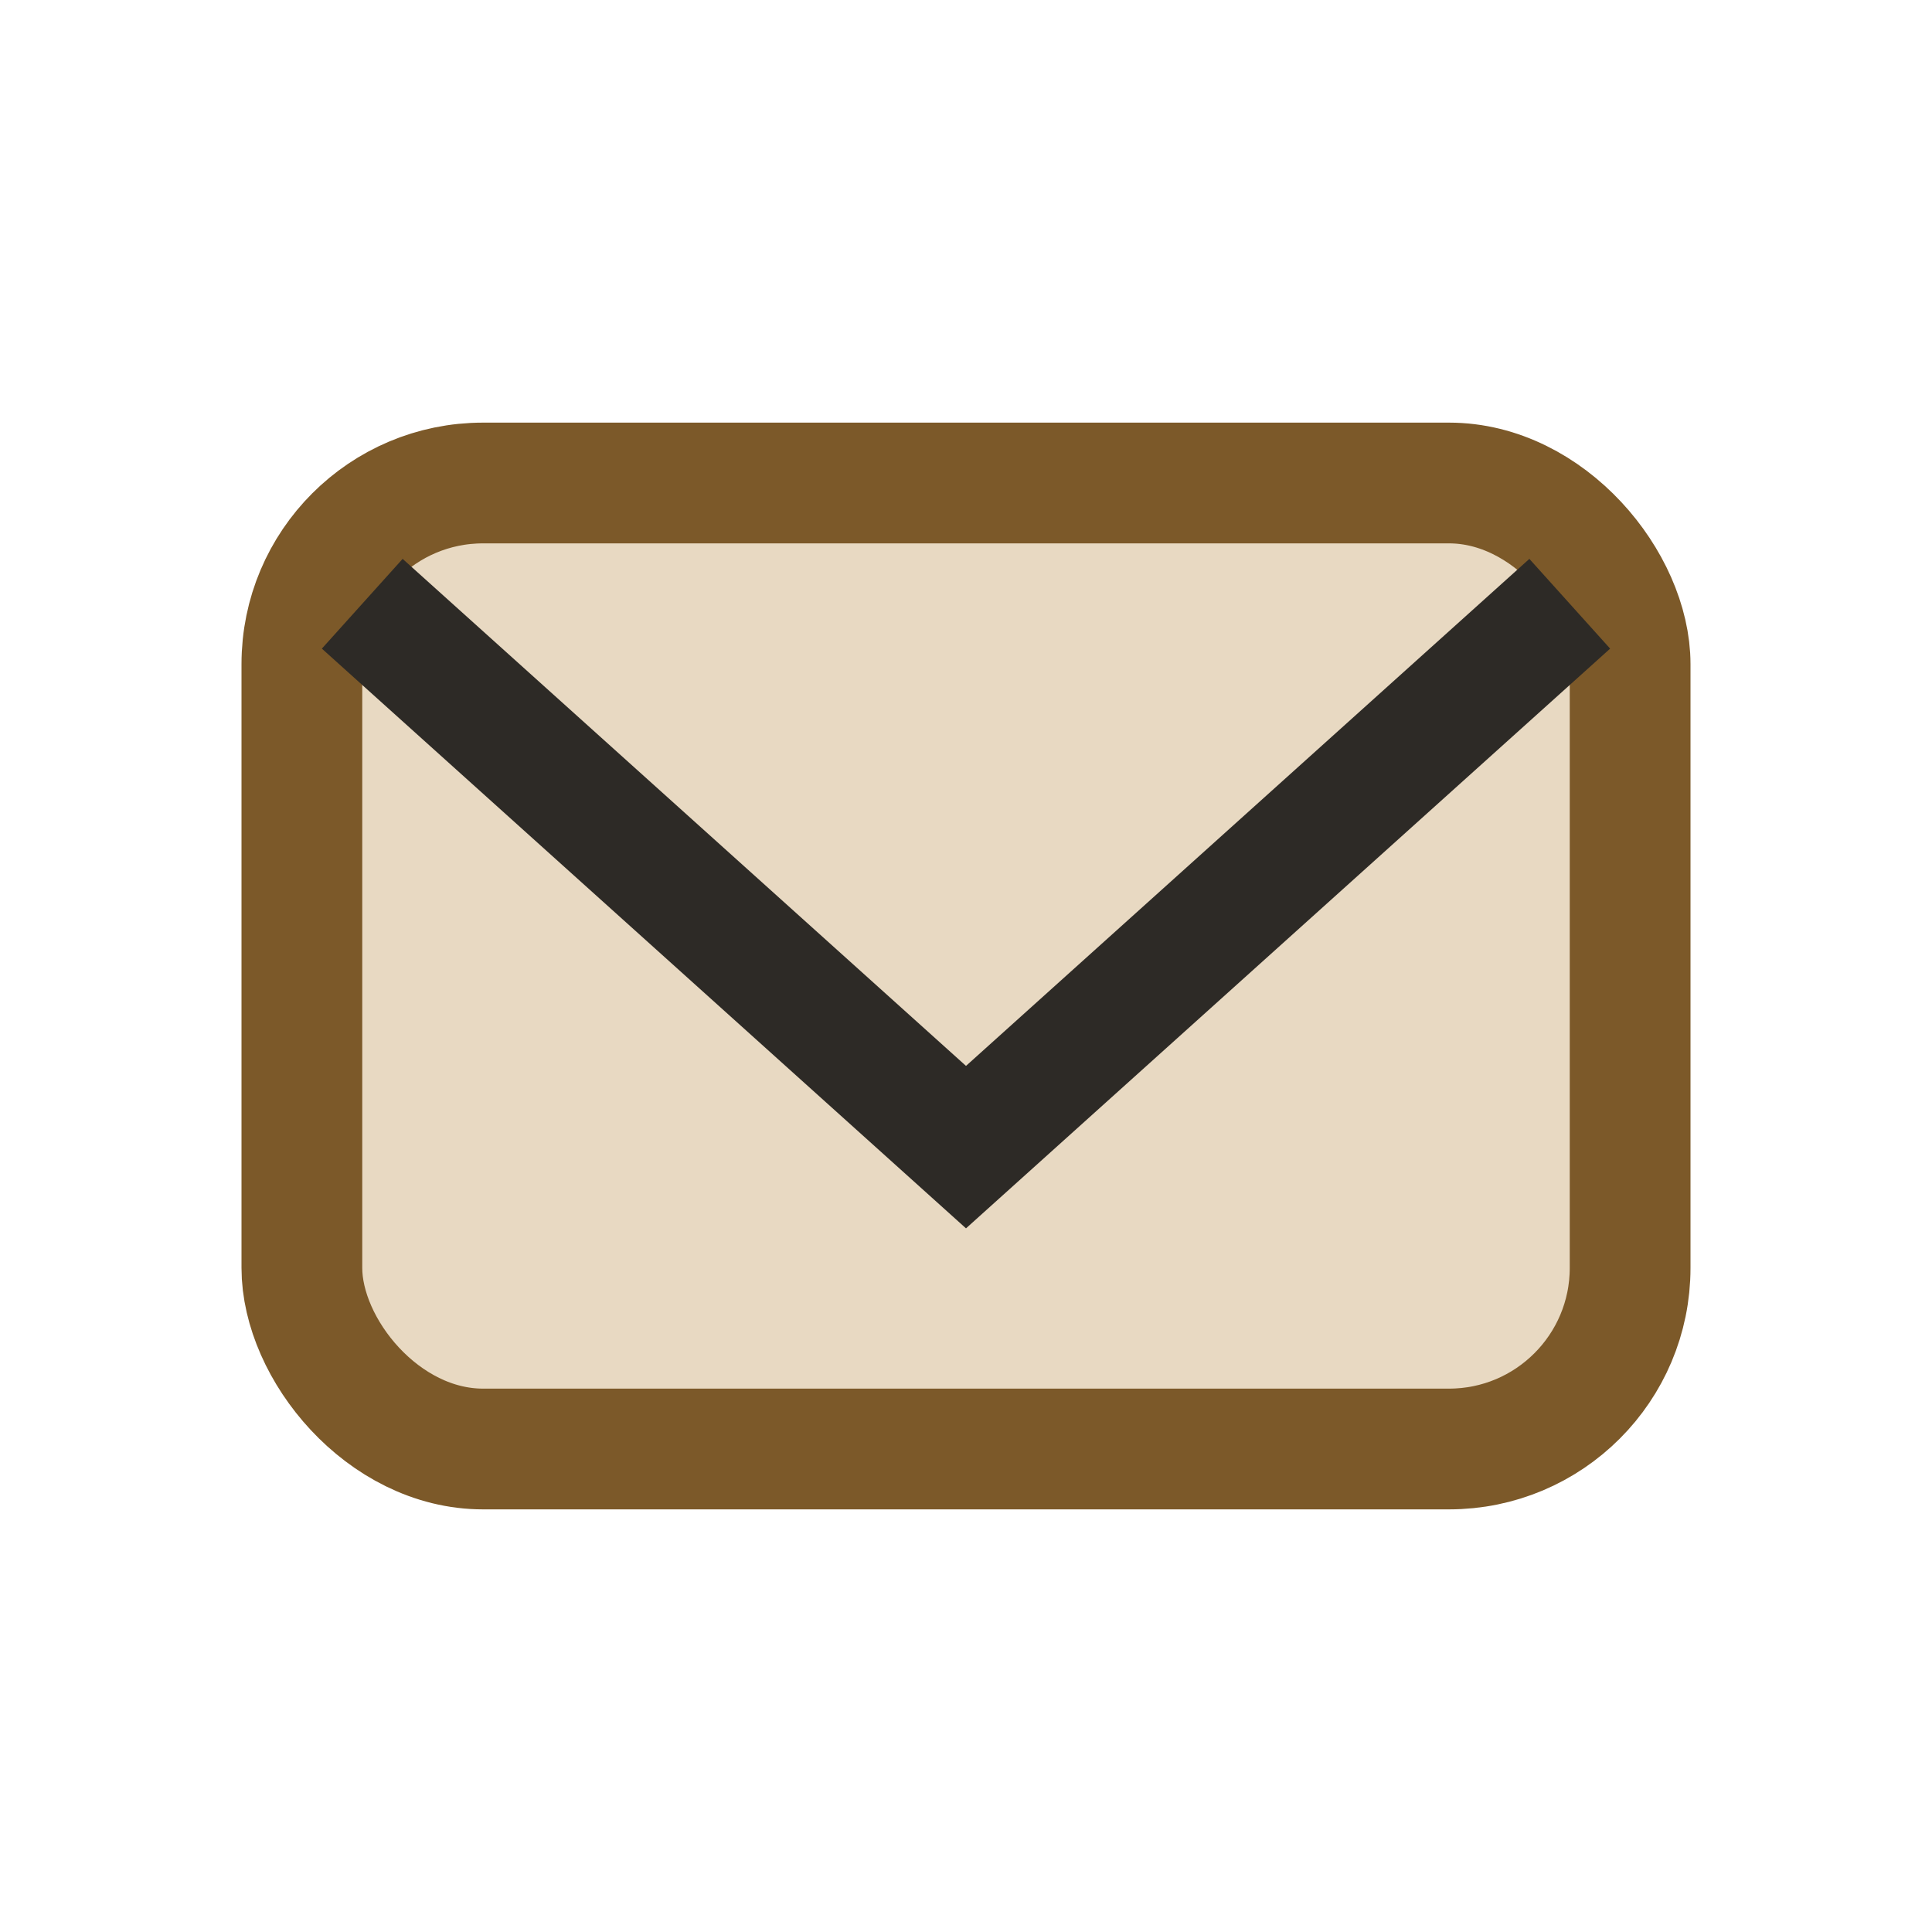 <?xml version="1.0" encoding="UTF-8"?>
<svg xmlns="http://www.w3.org/2000/svg" width="32" height="32" viewBox="0 0 32 32"><rect x="5" y="8" width="22" height="16" rx="3" fill="#E8D9C2" stroke="#7C5929" stroke-width="2"/><polyline points="6,10 16,19 26,10" fill="none" stroke="#2D2A26" stroke-width="2"/></svg>